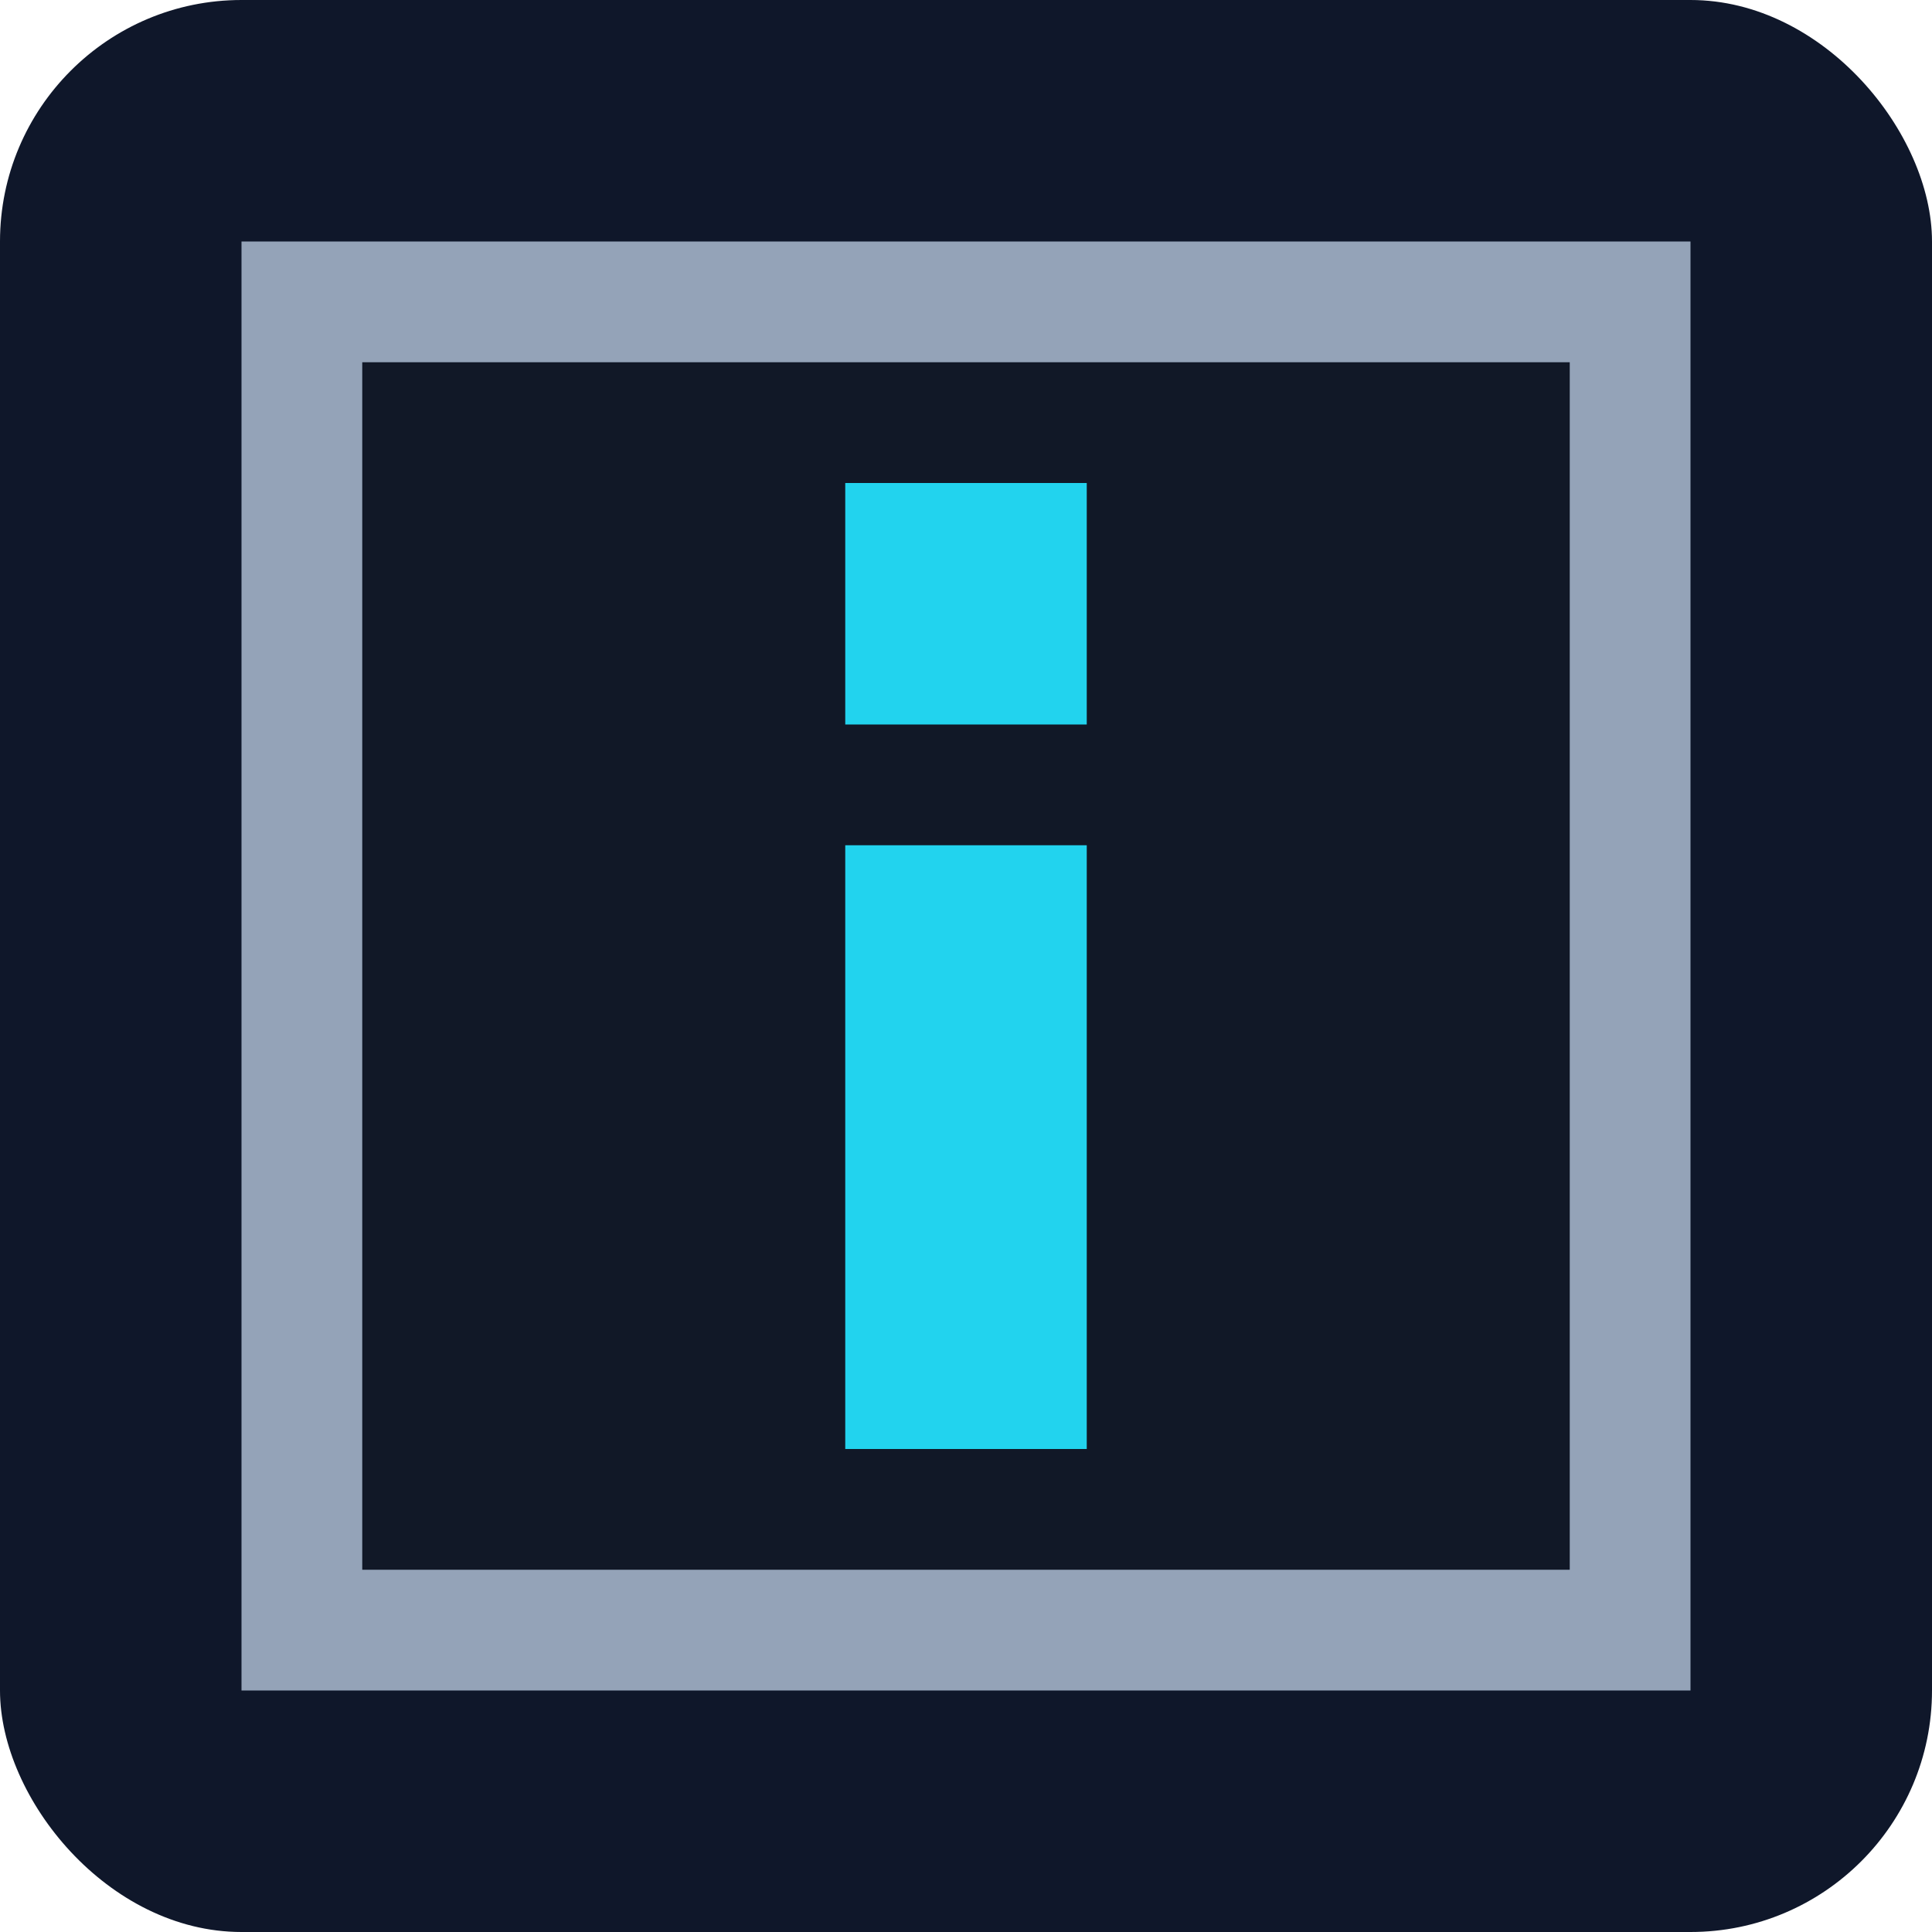 <svg xmlns="http://www.w3.org/2000/svg" viewBox="0 0 64 64">
  <rect width="64" height="64" rx="8" fill="#0f172a"/>
  <rect x="10" y="10" width="44" height="44" fill="#111827" stroke="#94a3b8" stroke-width="4"/>
  <rect x="28" y="16" width="8" height="8" fill="#22d3ee"/>
  <rect x="28" y="28" width="8" height="20" fill="#22d3ee"/>
</svg>
